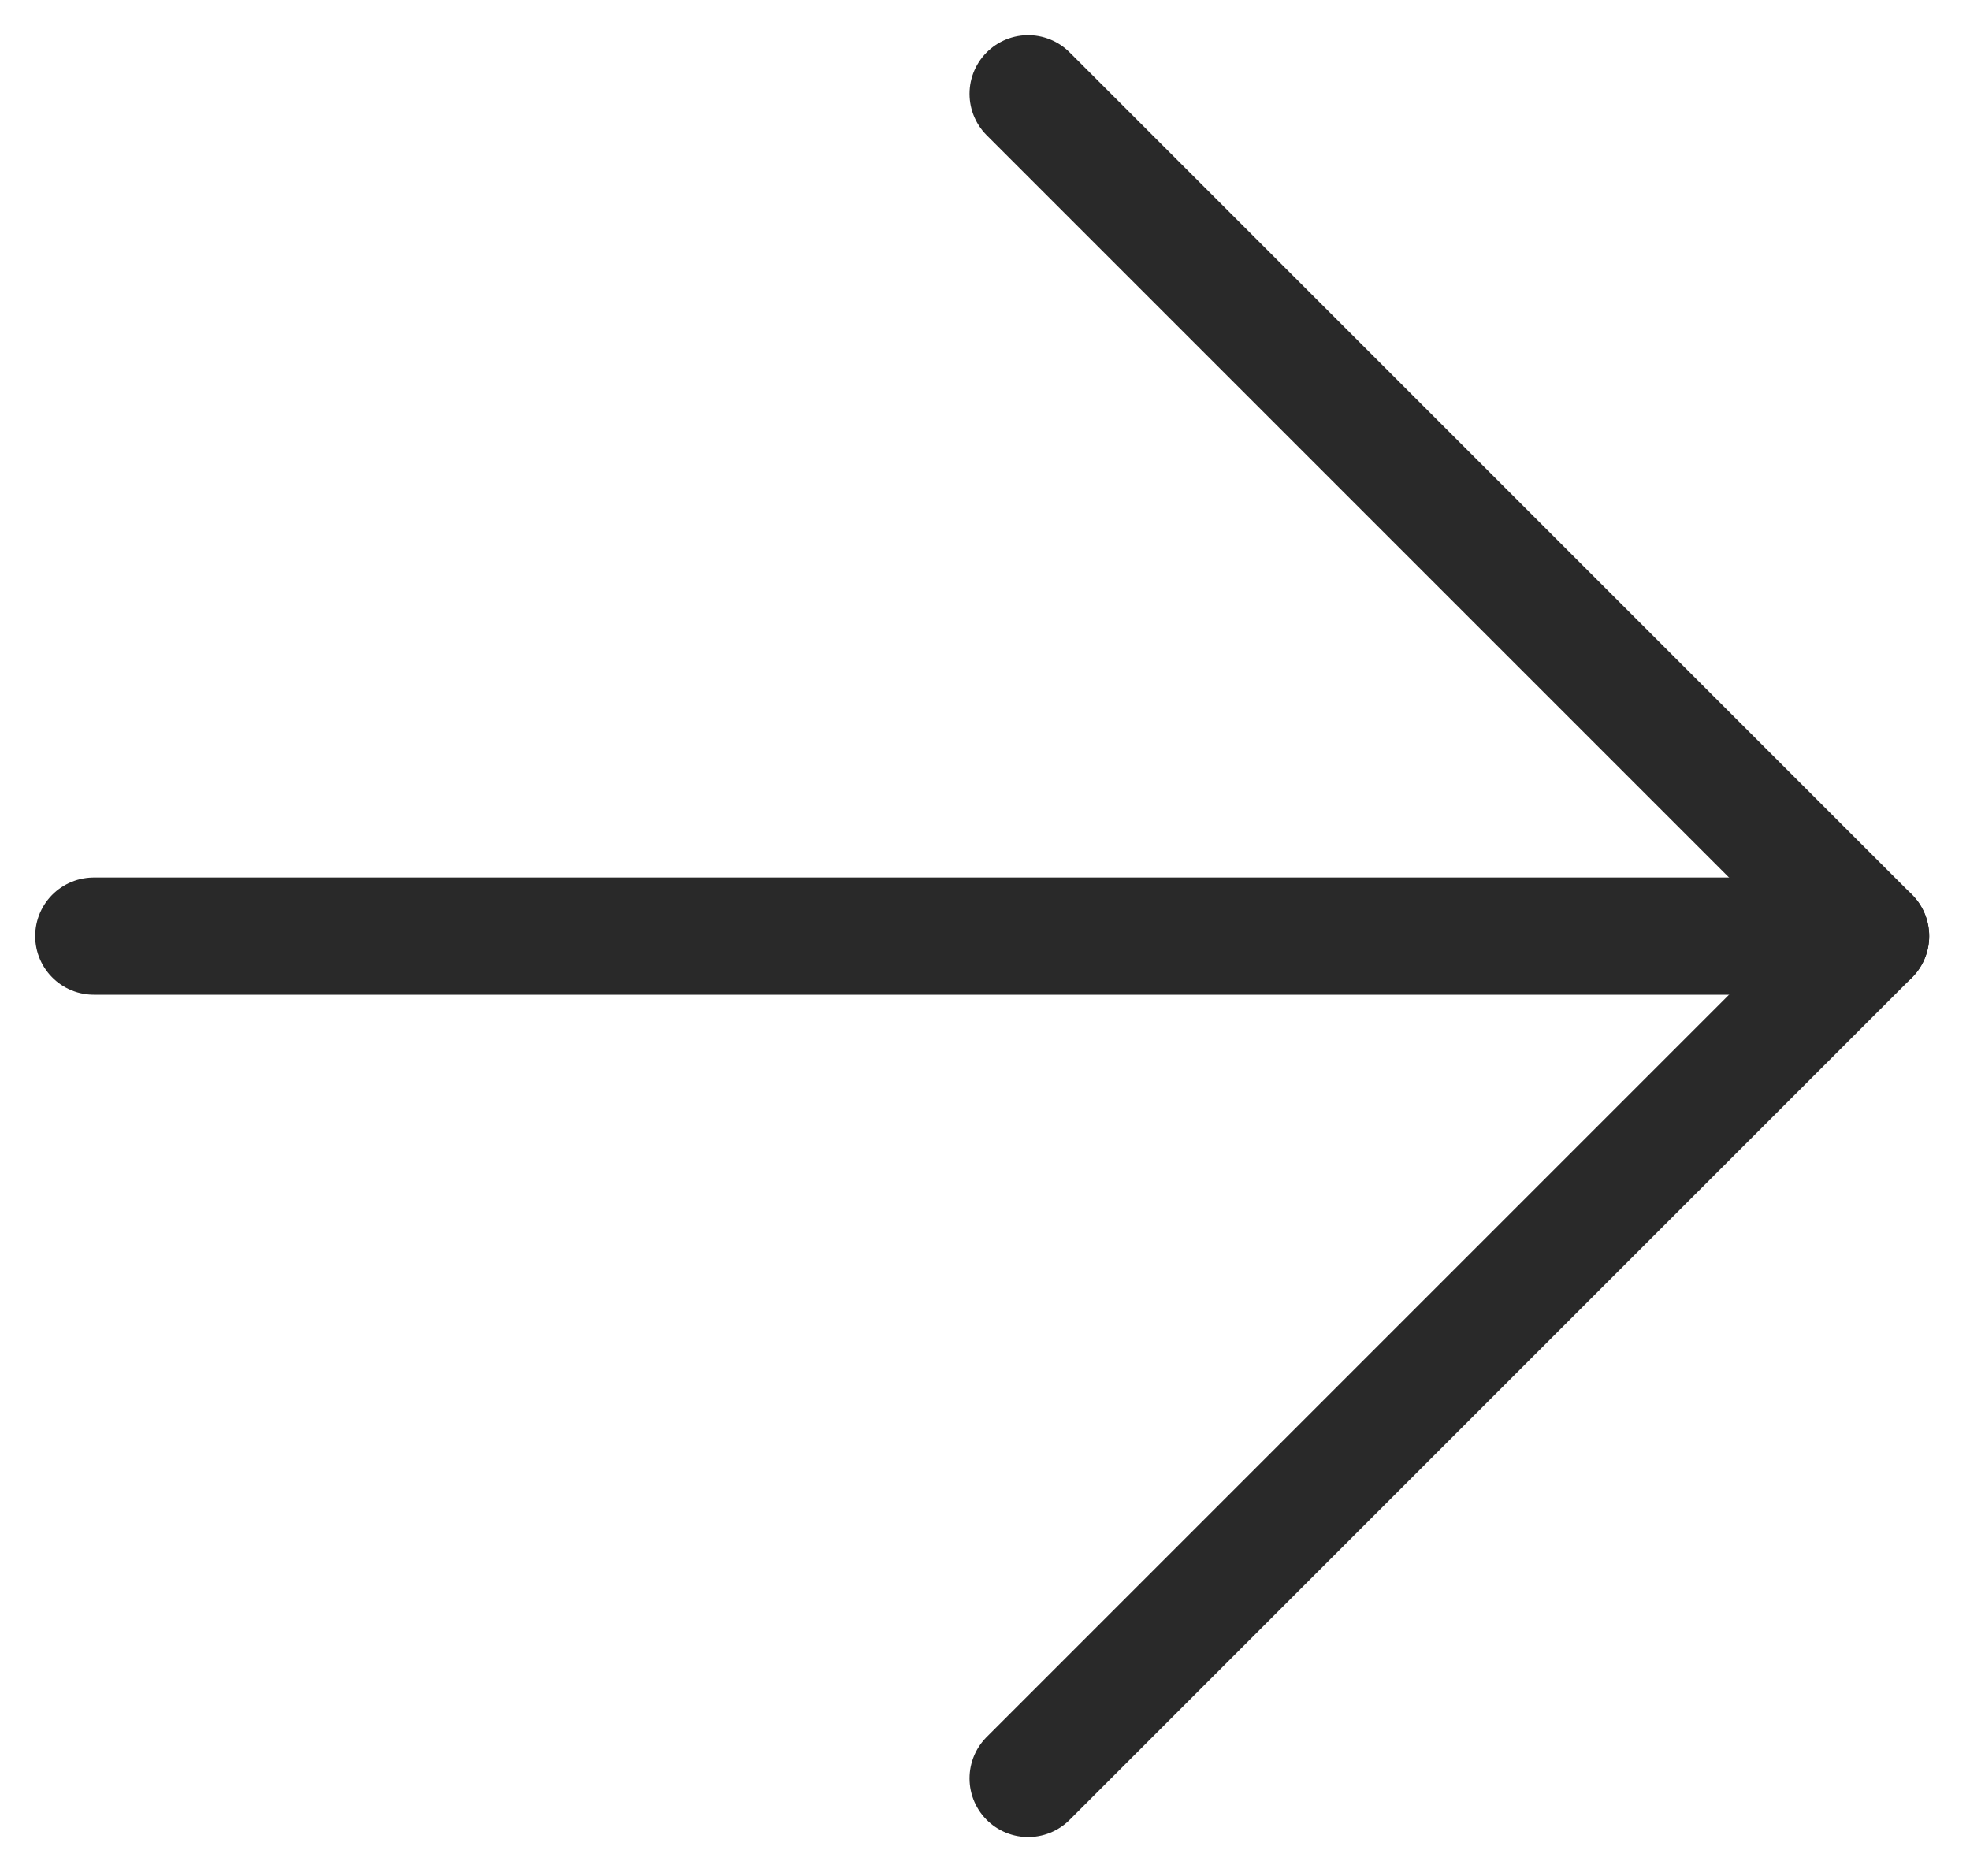<svg width="21" height="20" viewBox="0 0 21 20" fill="none" xmlns="http://www.w3.org/2000/svg">
<path d="M1 9.98H19.94" stroke="#292929" stroke-width="1.25" stroke-linecap="round" stroke-linejoin="round"/>
<path d="M10.96 1L19.94 9.98L10.96 18.96" stroke="#292929" stroke-width="1.25" stroke-linecap="round" stroke-linejoin="round"/>
</svg>
